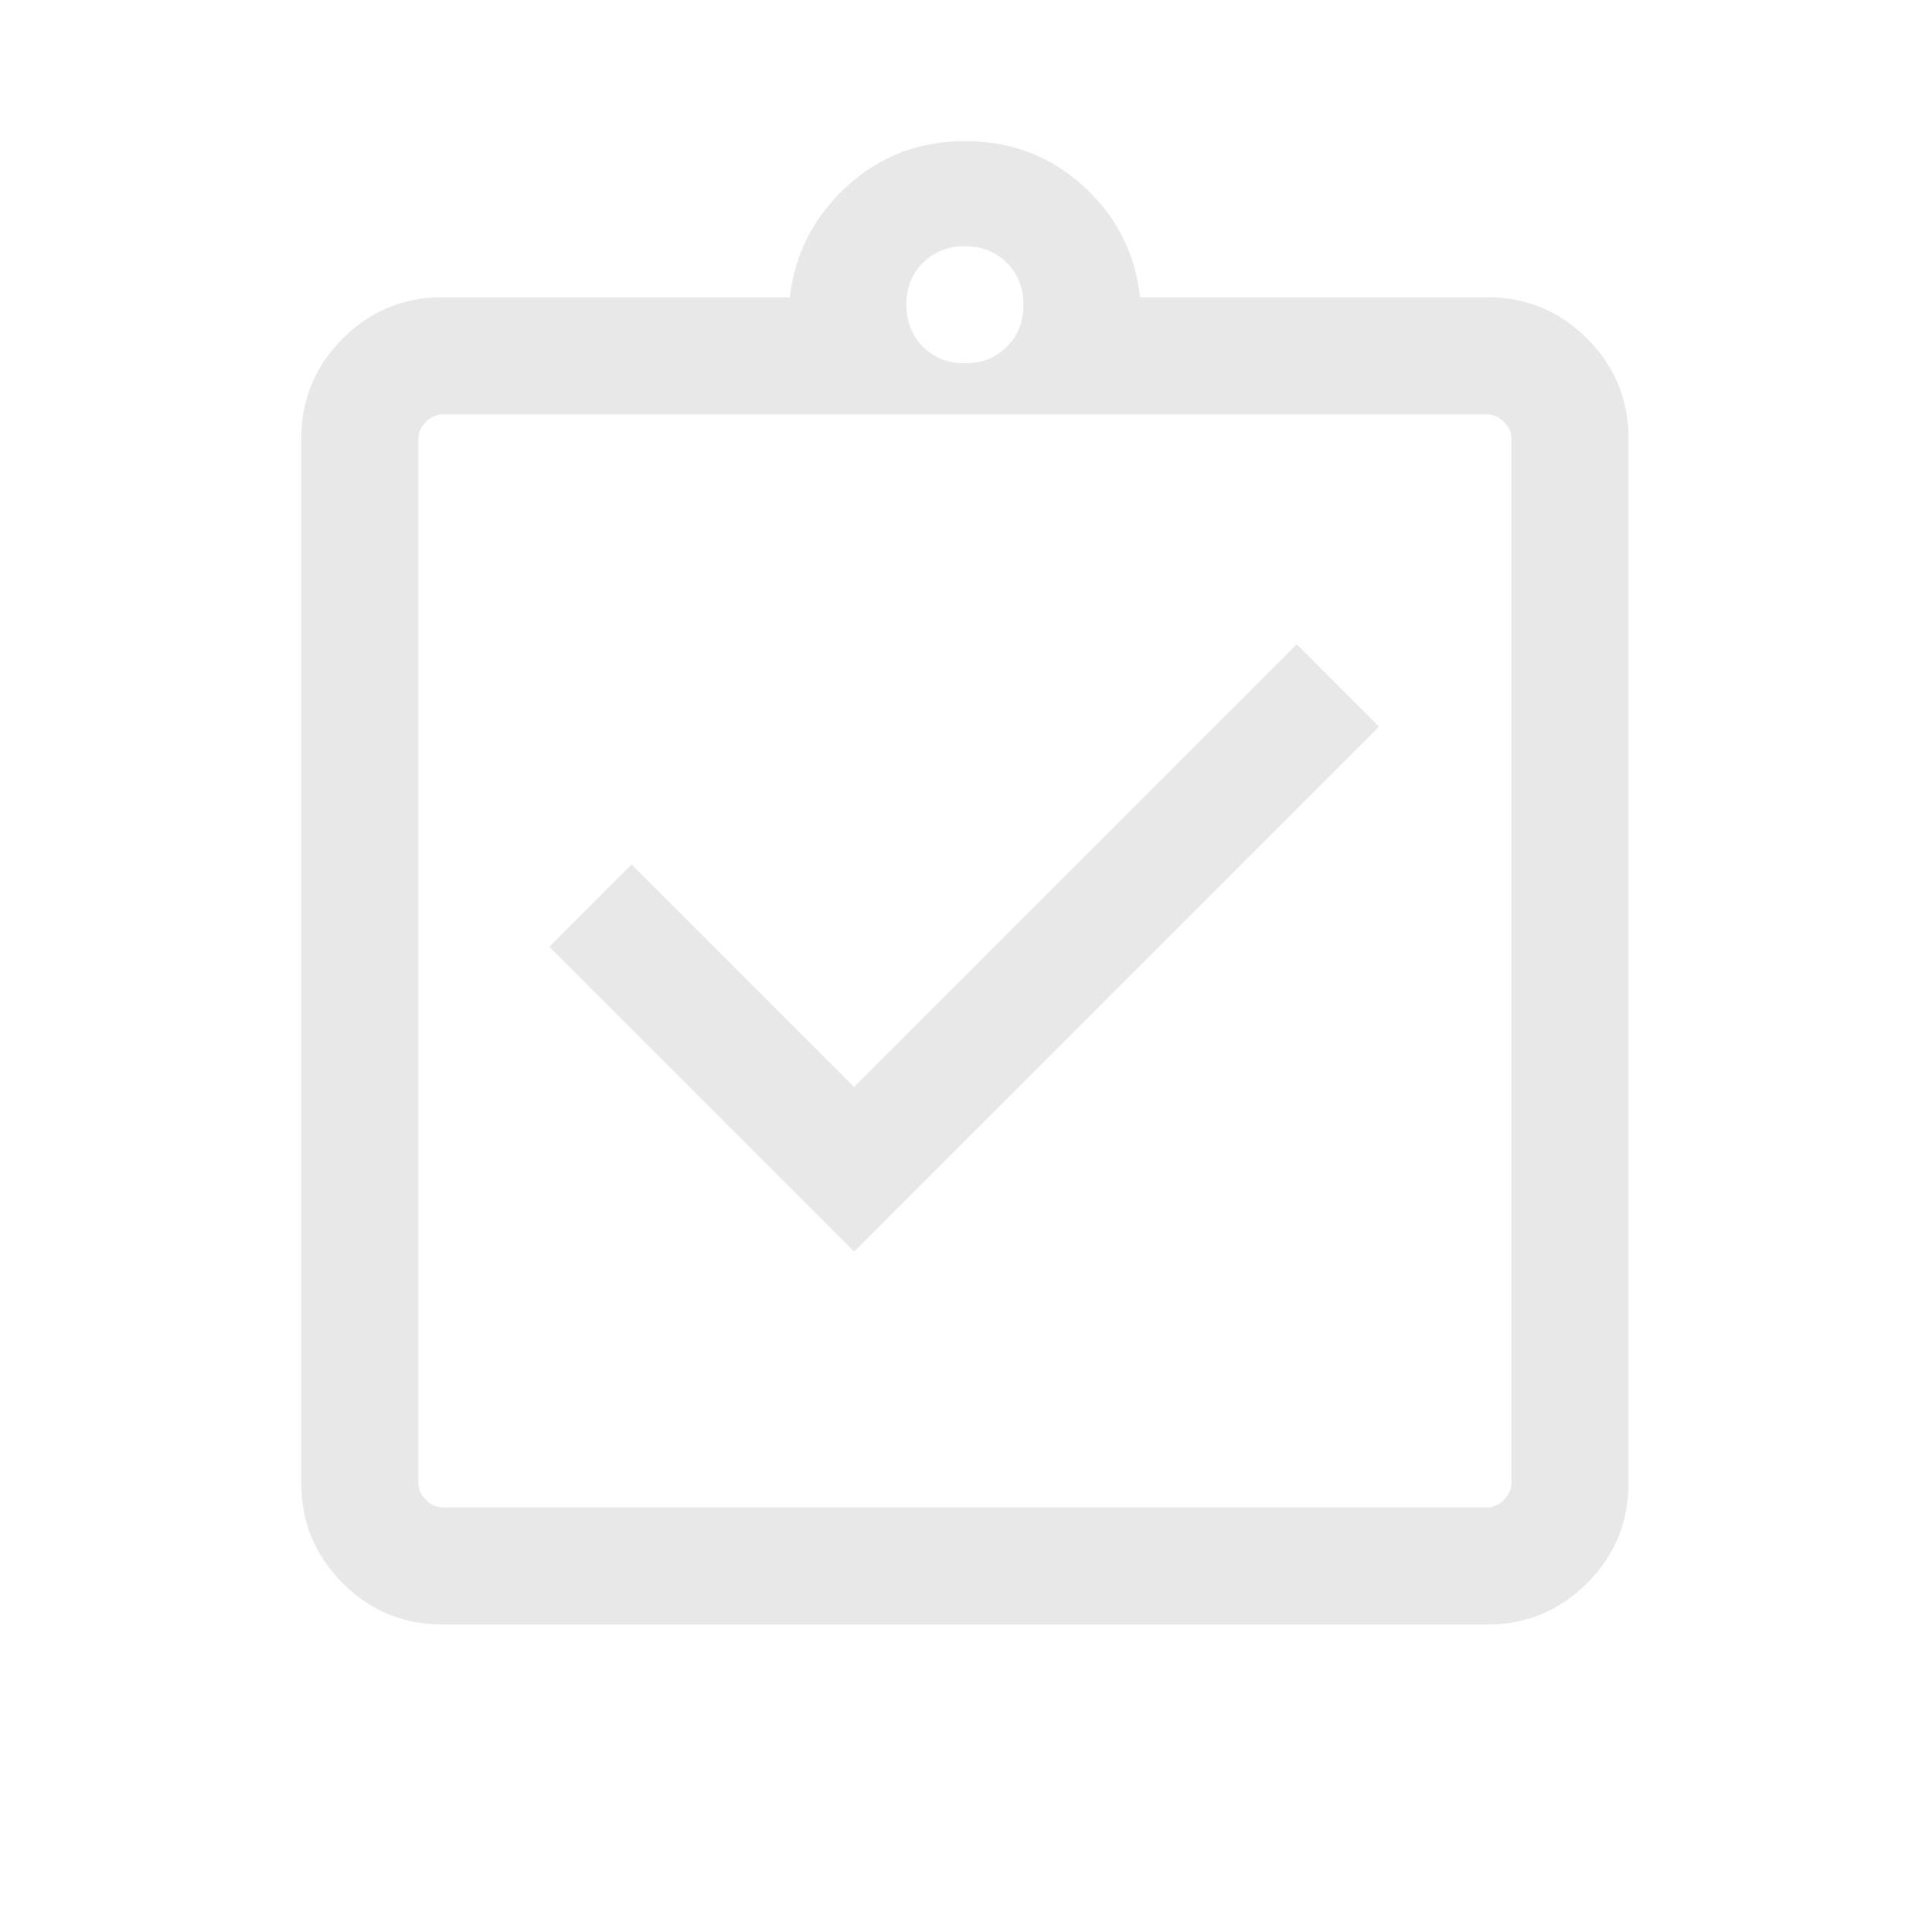 <svg xmlns="http://www.w3.org/2000/svg" width="43" height="43" viewBox="0 0 43 43" fill="none">
  <mask id="mask0_37_168" style="mask-type:alpha" maskUnits="userSpaceOnUse" x="0" y="0" width="43" height="43">
    <rect x="0.624" y="0.535" width="41.703" height="41.703" fill="#D9D9D9"/>
  </mask>
  <g mask="url(#mask0_37_168)">
    <path d="M19.009 27.855L30.692 16.173L28.86 14.342L19.009 24.193L14.057 19.241L12.226 21.072L19.009 27.855ZM9.847 36.156C8.98 36.156 8.24 35.849 7.626 35.235C7.013 34.621 6.706 33.881 6.706 33.015V9.757C6.706 8.891 7.013 8.151 7.626 7.537C8.24 6.923 8.98 6.616 9.847 6.616H17.579C17.688 5.652 18.109 4.831 18.842 4.155C19.575 3.479 20.453 3.141 21.475 3.141C22.509 3.141 23.392 3.479 24.125 4.155C24.858 4.831 25.274 5.652 25.372 6.616H33.104C33.971 6.616 34.711 6.923 35.325 7.537C35.938 8.151 36.245 8.891 36.245 9.757V33.015C36.245 33.881 35.938 34.621 35.325 35.235C34.711 35.849 33.971 36.156 33.104 36.156H9.847ZM9.847 33.55H33.104C33.238 33.55 33.36 33.494 33.472 33.382C33.583 33.271 33.639 33.148 33.639 33.015V9.757C33.639 9.624 33.583 9.501 33.472 9.39C33.36 9.278 33.238 9.223 33.104 9.223H9.847C9.713 9.223 9.591 9.278 9.479 9.39C9.368 9.501 9.312 9.624 9.312 9.757V33.015C9.312 33.148 9.368 33.271 9.479 33.382C9.591 33.494 9.713 33.55 9.847 33.55ZM21.475 8.087C21.852 8.087 22.163 7.964 22.409 7.717C22.656 7.471 22.779 7.16 22.779 6.783C22.779 6.407 22.656 6.096 22.409 5.849C22.163 5.603 21.852 5.48 21.475 5.48C21.099 5.48 20.788 5.603 20.541 5.849C20.295 6.096 20.172 6.407 20.172 6.783C20.172 7.16 20.295 7.471 20.541 7.717C20.788 7.964 21.099 8.087 21.475 8.087Z" fill="#1C1B1F" fill-opacity="0.1"/>
  </g>
</svg>